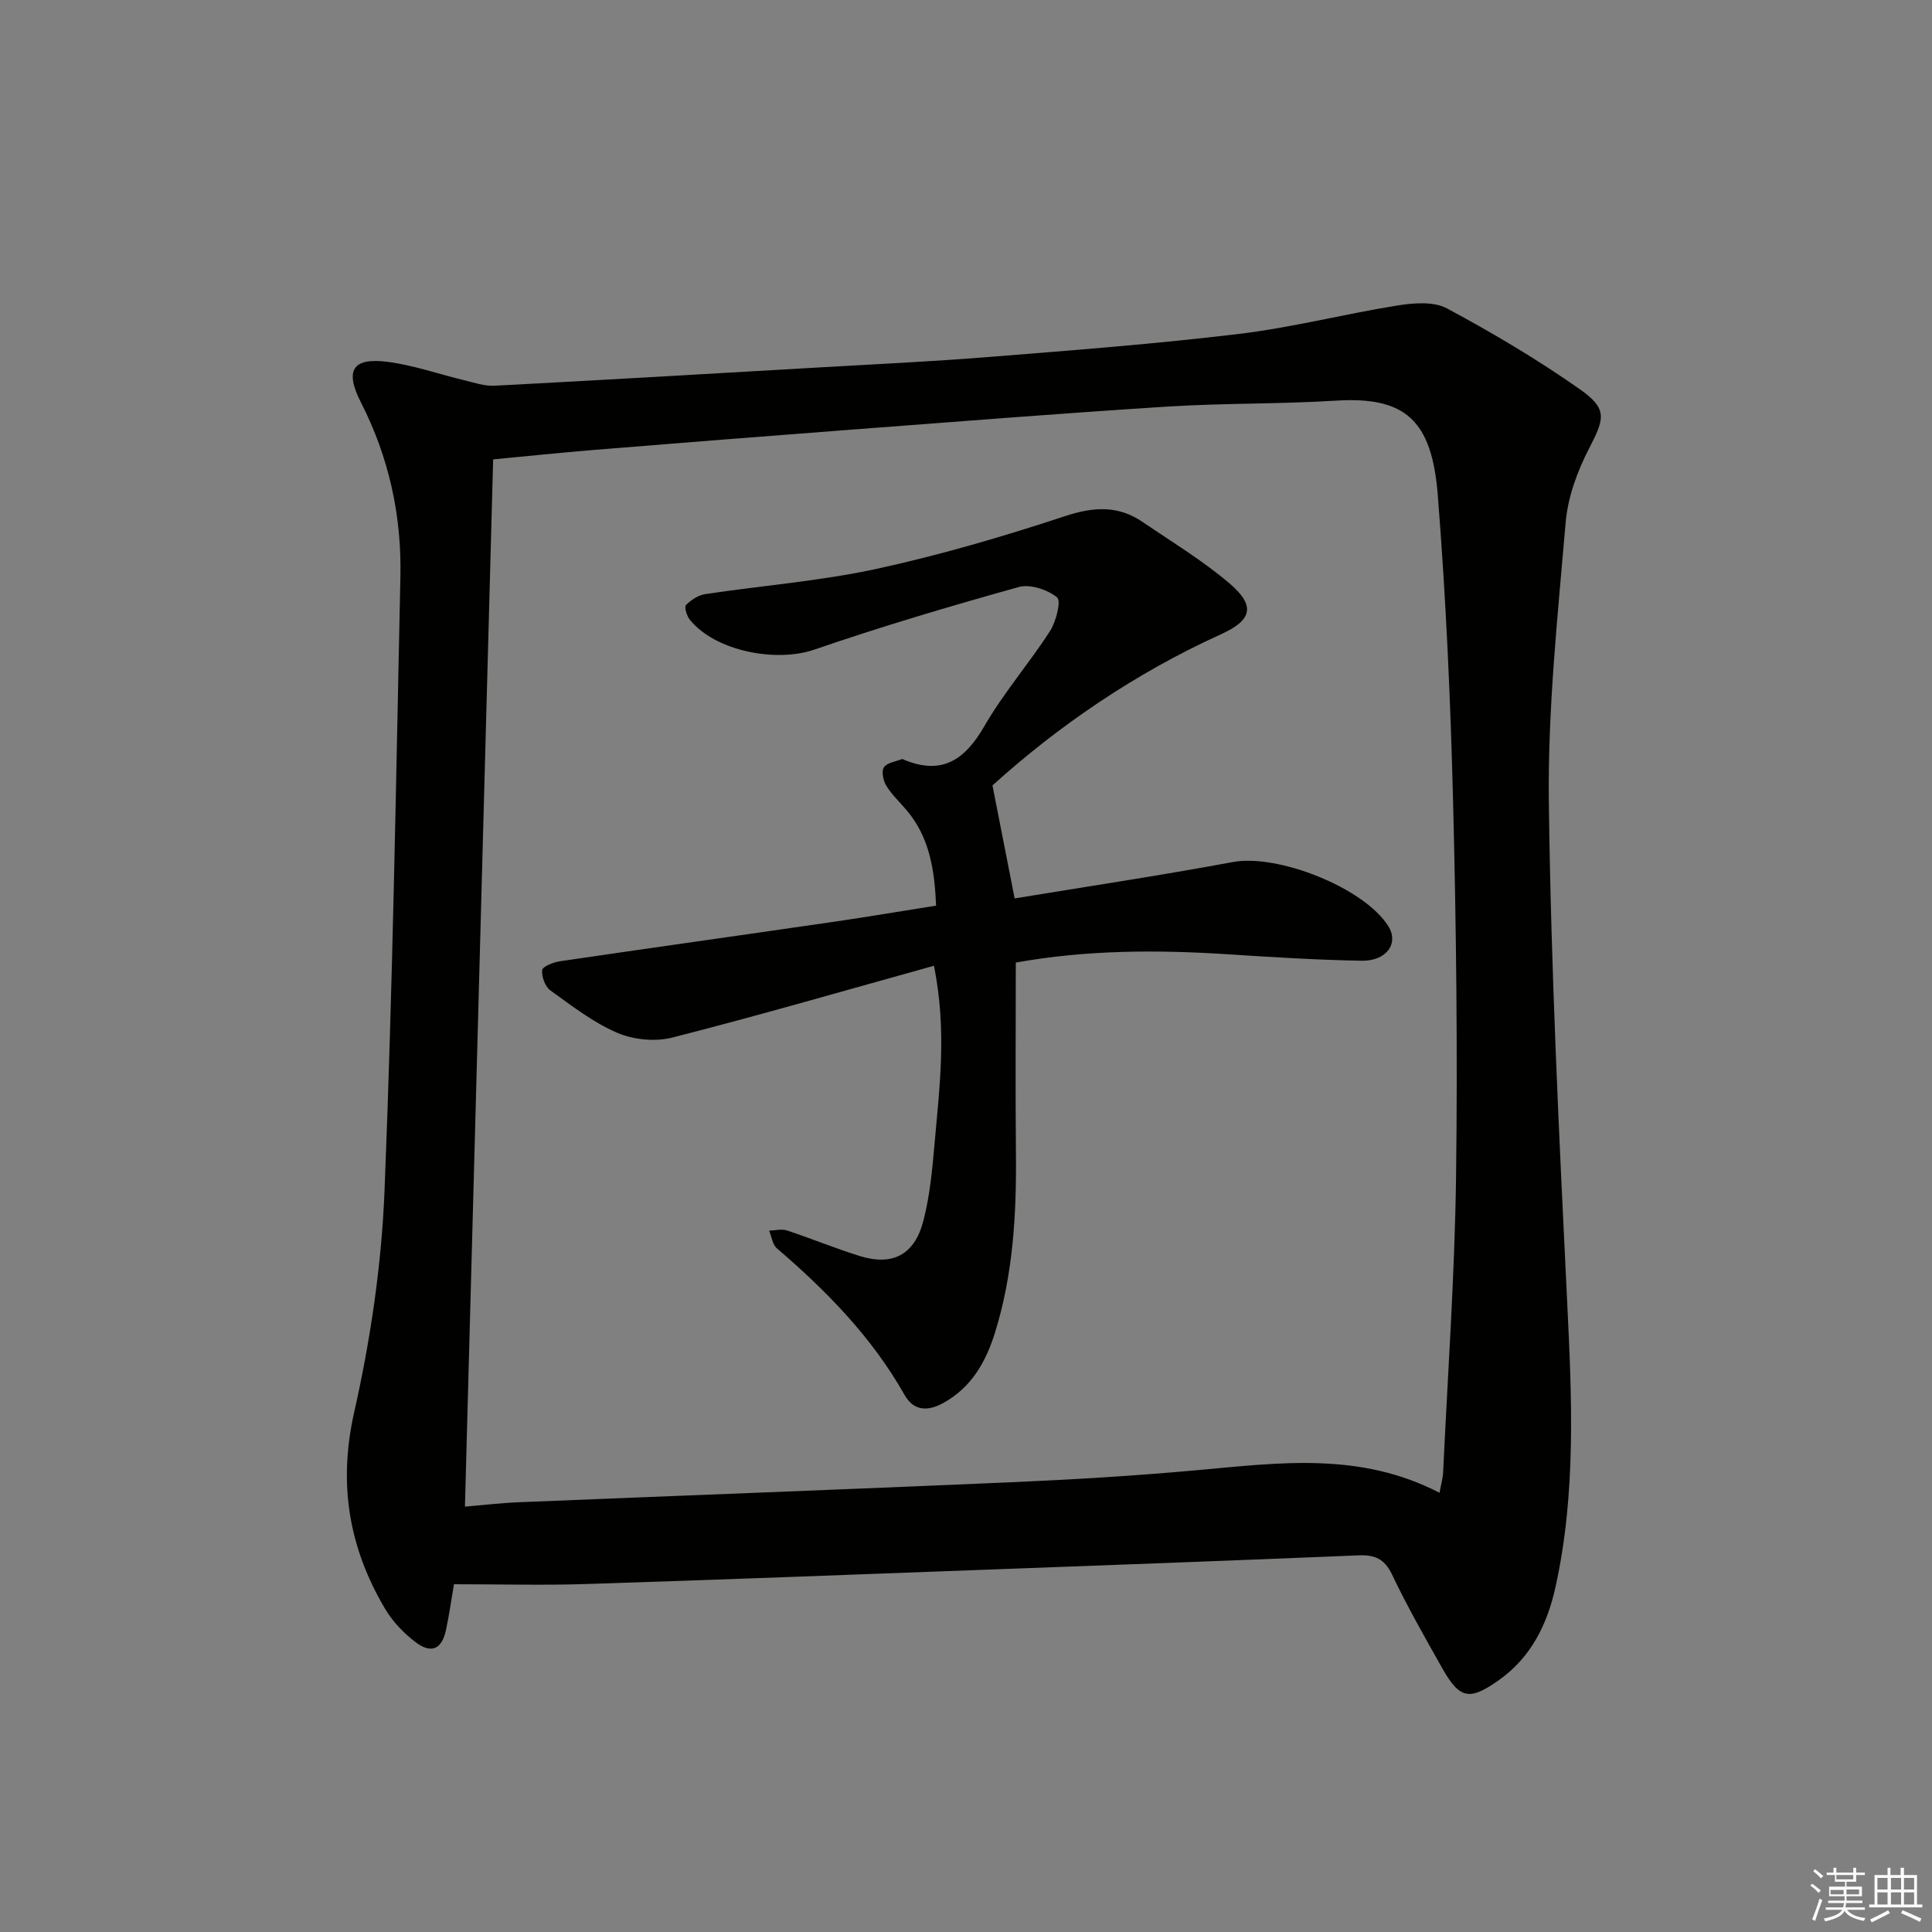 <svg enable-background="new 0 0 400 400" viewBox="0 0 400 400" xmlns="http://www.w3.org/2000/svg"><rect x="0" y="0" width="400" height="400" fill="#808080" stroke="none"/><path d="m93.99 328c-.5 2.89-.96 6.18-1.64 9.41-.85 4.05-3.02 5.08-6.34 2.56-2.45-1.86-4.74-4.27-6.3-6.91-7.49-12.66-9.72-25.84-6.38-40.67 3.37-14.98 5.66-30.43 6.28-45.77 1.71-42.4 2.37-84.84 3.29-127.26.27-12.64-2.39-24.72-8.18-36.06-3.39-6.64-1.74-9.33 5.56-8.38 5.36.7 10.56 2.54 15.85 3.81 2.07.5 4.2 1.24 6.27 1.13 22.25-1.17 44.49-2.47 66.73-3.76 11.95-.69 23.92-1.25 35.85-2.21 17.23-1.38 34.48-2.7 51.64-4.77 11-1.33 21.81-4.13 32.77-5.88 3.33-.53 7.45-.86 10.19.61 9.48 5.1 18.81 10.61 27.61 16.81 5.73 4.04 4.97 6.07 1.79 12.23-2.43 4.7-4.39 10.08-4.83 15.31-1.63 19.2-3.71 38.48-3.48 57.71.42 34.58 2.12 69.16 3.8 103.71.96 19.81 1.89 39.54-2.45 59.08-1.7 7.63-5.04 14.43-11.66 19.13-6.12 4.34-8.14 3.97-11.78-2.48-3.59-6.37-7.22-12.74-10.36-19.33-1.56-3.28-3.57-4.14-6.95-4-26.09 1.08-52.19 2.05-78.28 3.01-27.26 1.01-54.52 2.06-81.78 2.93-8.8.28-17.6.04-27.22.04zm204.05-18.93c.35-1.94.69-3.05.74-4.17.96-20.43 2.41-40.86 2.68-61.31.34-25.79.04-51.61-.61-77.4-.53-21.27-1.49-42.55-3.18-63.76-1.23-15.42-6.71-20.38-21.07-19.48-11.62.72-23.29.5-34.91 1.23-21.89 1.39-43.76 3.13-65.63 4.79-17.73 1.34-35.46 2.75-53.18 4.19-6.89.56-13.76 1.29-20.78 1.95-1.95 72.55-3.89 144.46-5.84 216.82 3.69-.31 7.46-.76 11.25-.91 34.06-1.4 68.13-2.66 102.19-4.15 12.79-.56 25.58-1.34 38.33-2.5 16.78-1.51 33.54-3.85 50.01 4.7z" fill="#010100"/><path d="m193.37 199.95c-18.47 5.13-36.26 10.3-54.2 14.87-3.53.9-8.02.45-11.38-.99-4.96-2.13-9.39-5.57-13.82-8.76-1.1-.79-1.86-2.85-1.72-4.22.08-.74 2.32-1.63 3.68-1.83 18.88-2.78 37.78-5.42 56.67-8.17 6.89-1 13.76-2.17 21.21-3.35-.32-7.2-1.26-14.07-6.16-19.82-1.4-1.65-3.02-3.16-4.14-4.98-.64-1.05-1.06-2.99-.51-3.83.63-.97 2.44-1.19 3.75-1.71.11-.05.31.1.46.16 7.87 3.23 12.58-.03 16.58-6.96 3.97-6.89 9.28-12.99 13.6-19.7 1.27-1.97 2.35-6.27 1.47-6.98-1.99-1.61-5.57-2.8-7.94-2.14-14.2 3.96-28.36 8.15-42.3 12.95-7.91 2.72-20.48.37-25.79-6.17-.63-.78-1.2-2.64-.81-3.04 1.03-1.06 2.54-2.05 3.97-2.27 11.81-1.78 23.79-2.7 35.43-5.22 13.23-2.87 26.29-6.71 39.15-10.95 5.9-1.94 10.95-2.22 16.03 1.25 6.04 4.12 12.35 7.93 17.89 12.64 5.47 4.65 4.85 7.62-1.72 10.6-17.9 8.11-33.83 19.12-47.29 31.28 1.58 8.05 3.02 15.37 4.59 23.4 14.88-2.45 30.1-4.73 45.22-7.54 9.24-1.71 27.13 5.3 32.14 13.28 2.24 3.56-.34 7.26-5.56 7.16-9.13-.17-18.27-.72-27.39-1.32-14.78-.97-29.5-.94-44.17 1.7 0 13.44-.1 26.57.03 39.7.12 12.51-.6 24.93-4.35 36.95-1.86 5.97-4.82 11.28-10.65 14.51-3.33 1.85-6.21 1.64-8.07-1.66-6.75-11.94-16.13-21.51-26.43-30.34-.91-.78-1.08-2.42-1.6-3.66 1.23-.03 2.58-.4 3.68-.04 5.04 1.66 9.96 3.7 15.03 5.28 6.84 2.13 11.39-.19 13.23-7.29 1.32-5.1 1.83-10.44 2.29-15.71 1.01-11.72 2.63-23.46-.1-37.08z" fill="#010100"/><g fill="#fafafb"><path d="m374.8 390.4.4-.4c.7.5 1.3 1 1.8 1.4l-.5.5c-.5-.6-1.1-1.1-1.7-1.5zm1 7.3-.6-.3c.5-1.4 1.1-2.8 1.5-4.3.2.1.4.2.6.3-.5 1.3-1 2.8-1.5 4.3zm-.4-10.3.4-.4c.4.3 1 .8 1.7 1.4l-.5.5c-.4-.5-1-1-1.6-1.5zm2.5.3h1.7v-1h.6v1h3.5v-1h.6v1h1.8v.5h-1.8v1.4h-2v1h3.2v2h-3.2v.9h3.3v.5h-3.4c0 .3-.1.6-.1.9h4v.5h-3.7c.7.9 1.9 1.5 3.8 1.7-.1.2-.2.4-.3.6-2.1-.4-3.5-1.1-4-2.1-.4 1-1.8 1.7-4 2.2-.1-.2-.2-.4-.3-.6 2.1-.4 3.4-1 3.8-1.8h-3.4v-.5h3.6c.1-.3.1-.6.2-.9h-3.3v-.5h3.4c0-.3 0-.6 0-.9h-3.2v-2h3.3v-1h-2.1v-1.4h-1.7v-.5zm1.1 3.5v1h2.7c0-.3 0-.4 0-.4 0-.1 0-.2 0-.2 0-.1 0-.2 0-.3h-2.7zm1.2-3v.9h3.5v-.9zm4.7 3h-2.6v.6.4h2.6z"/><path d="m393.6 386.7h.6v1.5h2.7v6.1h1.1v.6h-11v-.6h1.1v-6.1h2.7v-1.5h.6v1.5h2.1v-1.5zm-2.7 8.8.4.6c-1.2.6-2.5 1.3-3.8 1.9-.1-.2-.2-.4-.3-.6 1.2-.6 2.5-1.2 3.7-1.9zm-2.2-6.7v2.4h2.1v-2.4zm0 3v2.5h2.1v-2.5zm2.8-3v2.4h2.1v-2.4zm0 3v2.5h2.1v-2.5zm6 6.1c-1.4-.7-2.7-1.3-3.9-1.8l.3-.6c1.5.6 2.7 1.2 3.9 1.7zm-1.2-9.1h-2.1v2.4h2.1zm-2.1 3v2.5h2.1v-2.5z"/></g></svg>